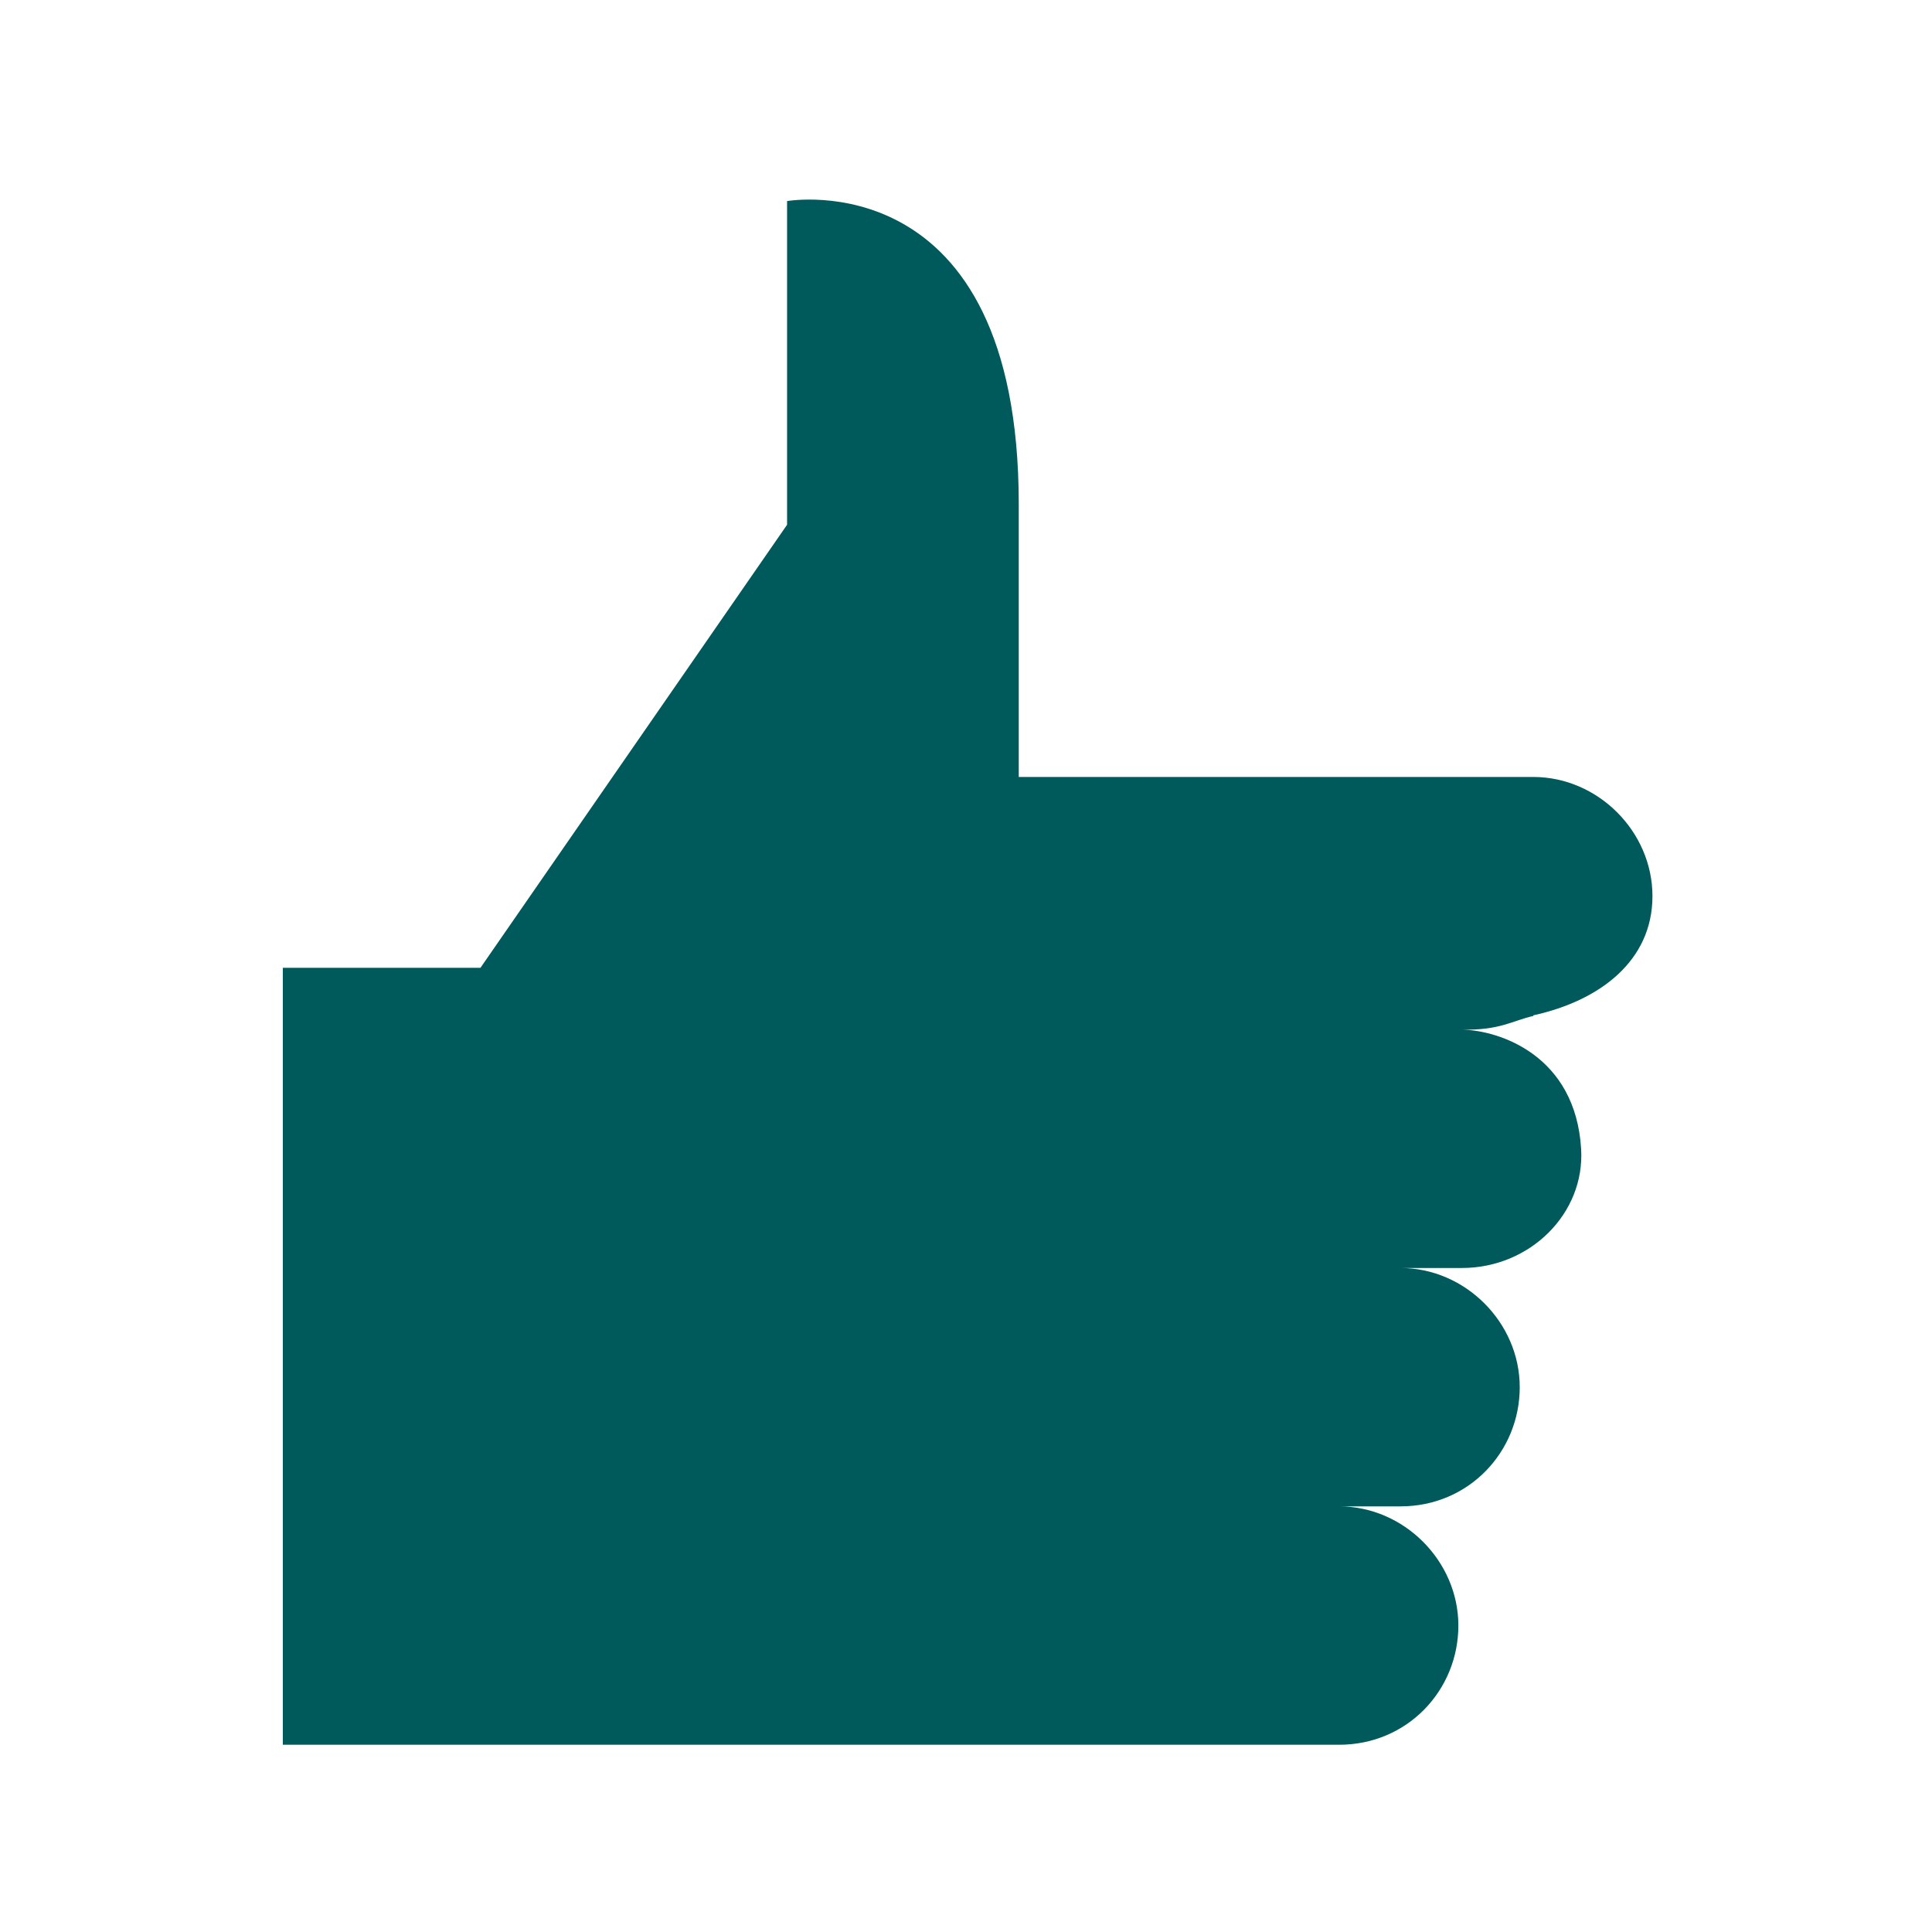 <?xml version="1.0" encoding="UTF-8"?>
<svg id="Ebene_1" xmlns="http://www.w3.org/2000/svg" viewBox="0 0 130 130">
  <defs>
    <style>
      .cls-1 {
        fill: none;
      }

      .cls-2 {
        fill: #00595a;
      }
    </style>
  </defs>
  <g id="Ebene_1-2" data-name="Ebene_1">
    <rect class="cls-1" y="0" width="130" height="130"/>
  </g>
  <g id="Layout">
    <path class="cls-2" d="M103.17,68.32c4.48-.98,8.02-3.67,8.02-8.02s-3.67-8.02-8.02-8.02h-34.62v-18.34c0-23.16-15.59-20.41-15.59-20.41v21.78l-20.63,29.81h-13.3v52.28h71.08c4.59,0,8.02-3.67,8.02-8.02s-3.67-8.02-8.02-8.02h4.13c4.59,0,8.02-3.67,8.02-8.02s-3.67-8.02-8.02-8.02h4.13c4.59,0,8.29-3.68,8.02-8.02-.38-6.27-5.47-7.97-8.02-8.02,2.56.06,3.41-.61,4.81-.92Z"/>
  </g>
</svg>